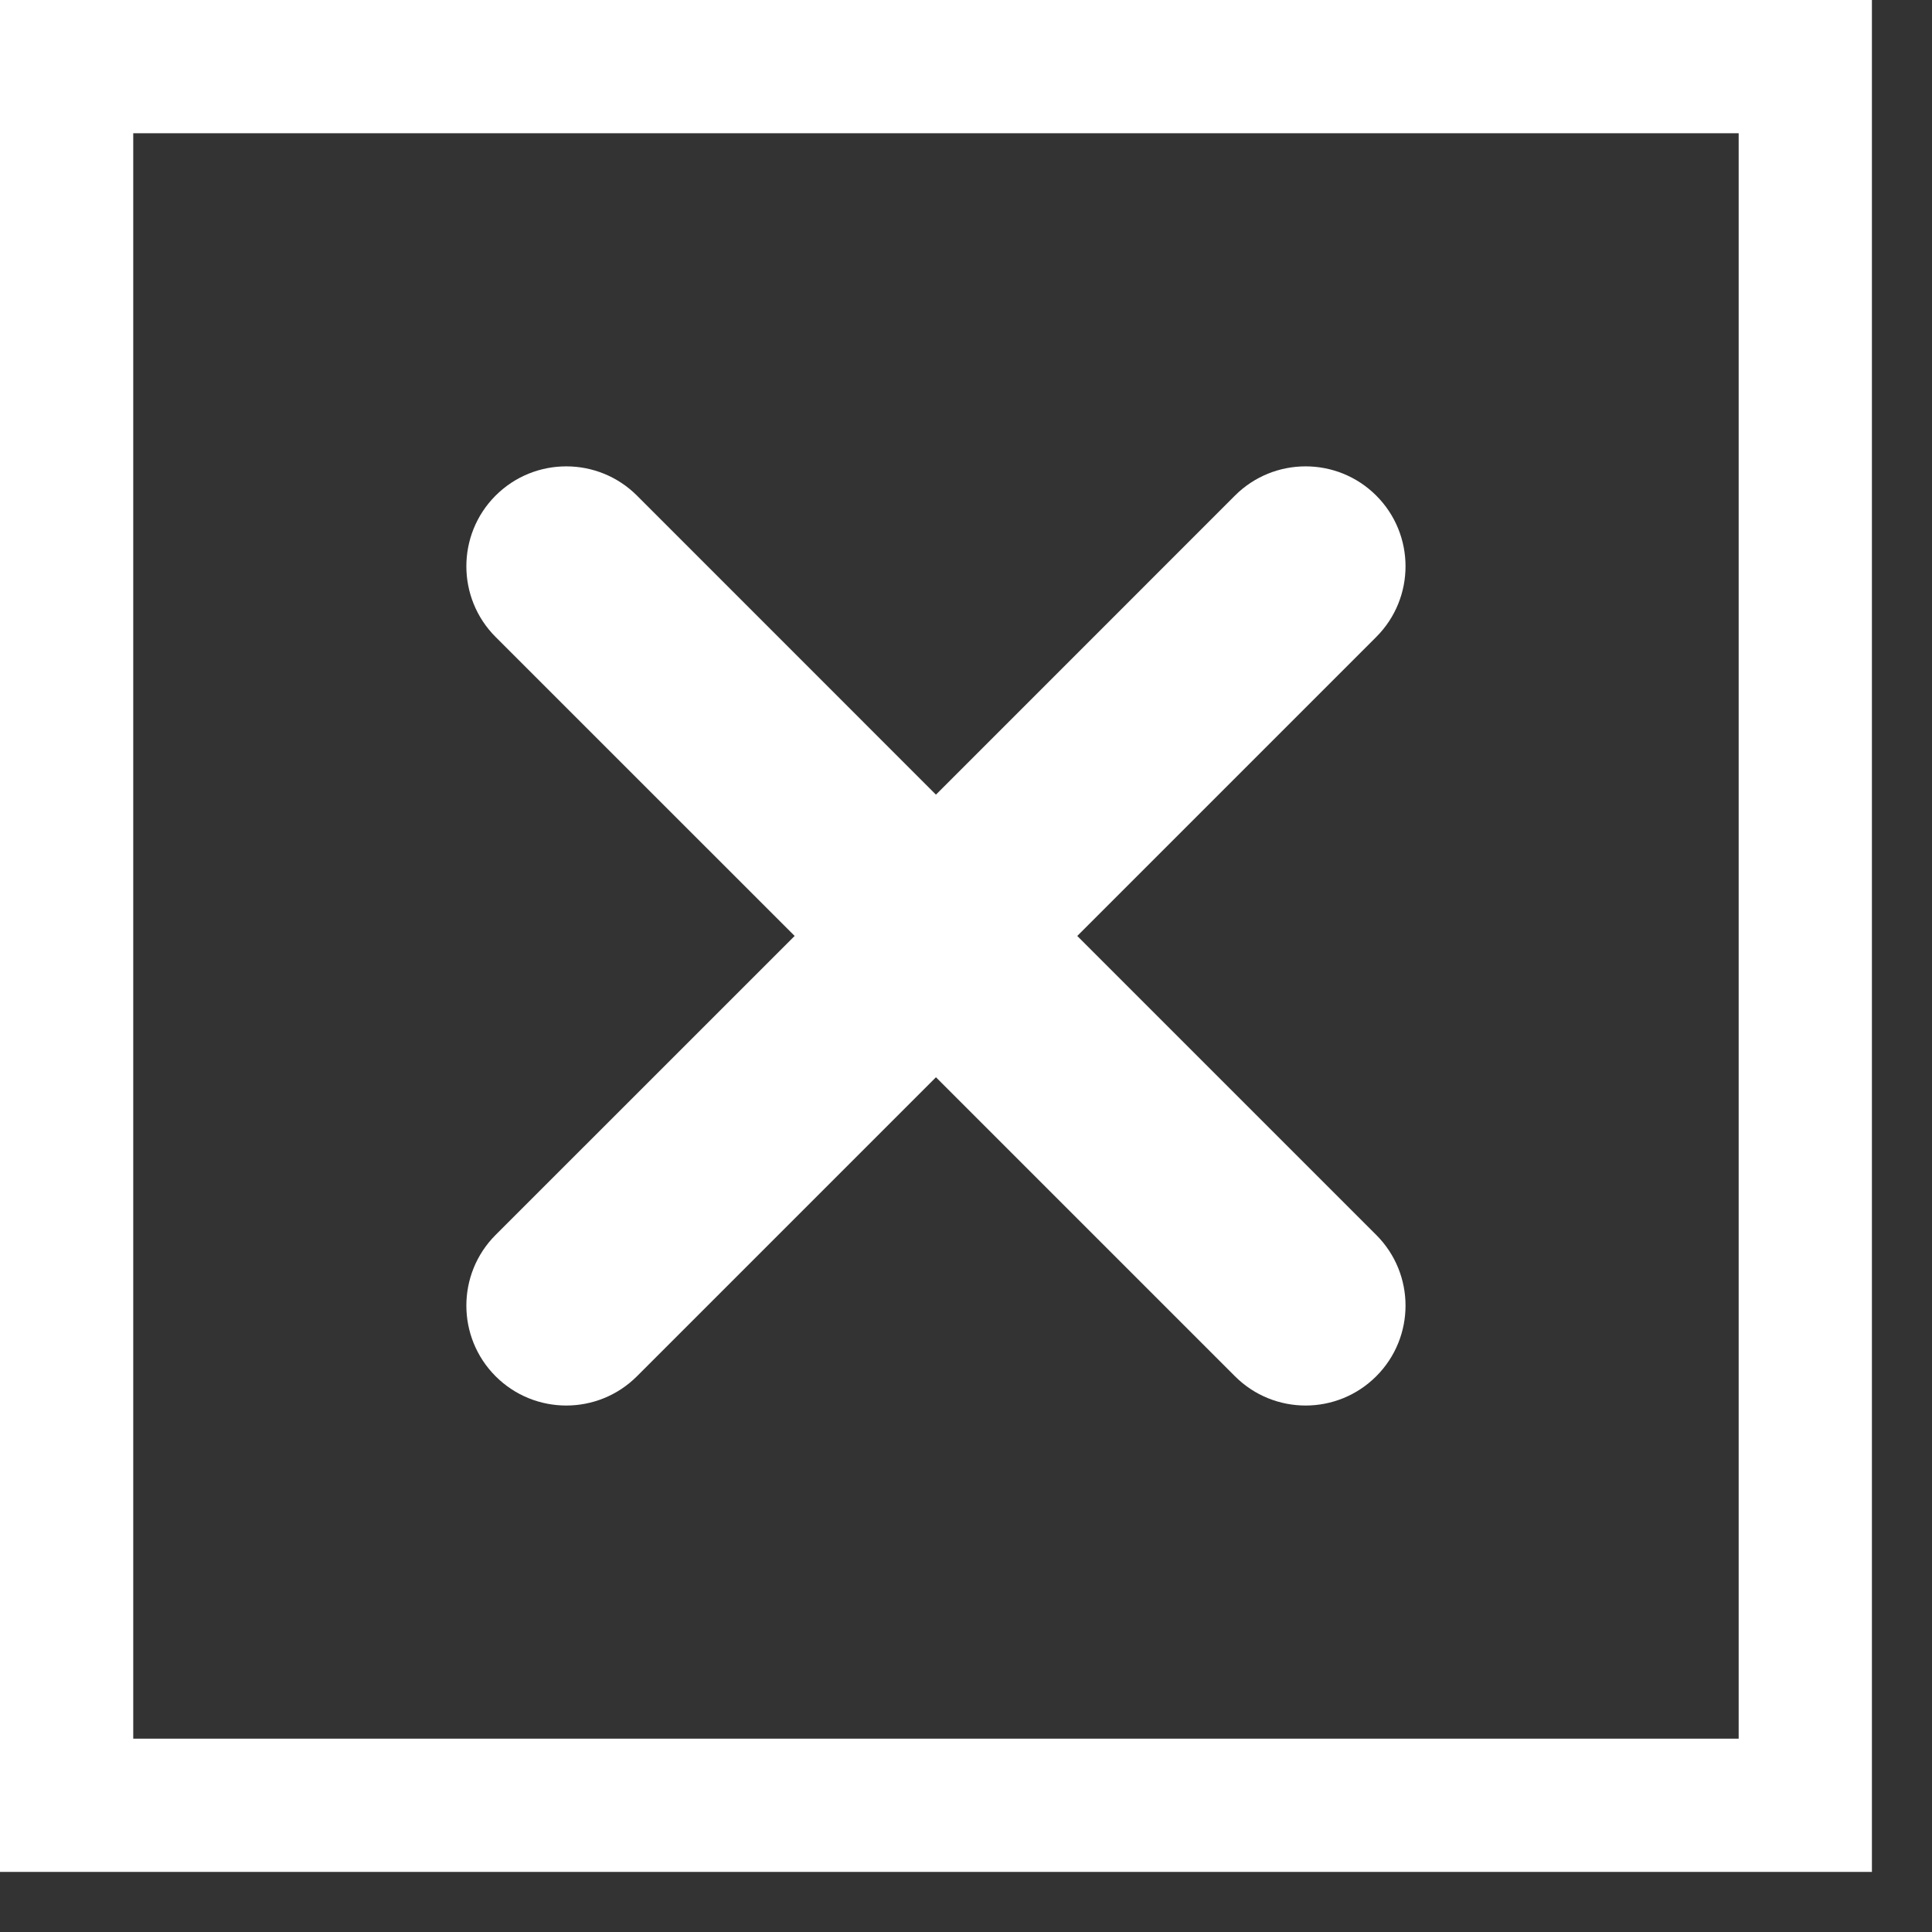 <svg width="29" height="29" viewBox="0 0 29 29" fill="none" xmlns="http://www.w3.org/2000/svg">
<rect x="0" y="0" width="29" height="29" fill="#333333" stroke="none"/>
<path fill-rule="evenodd" clip-rule="evenodd" d="M20.658 9.561C21.244 8.975 21.244 8.025 20.658 7.439C20.072 6.854 19.123 6.854 18.537 7.439L14.049 11.928L9.561 7.439C8.975 6.854 8.025 6.854 7.439 7.439C6.854 8.025 6.854 8.975 7.439 9.561L11.928 14.049L7.439 18.537C6.854 19.123 6.854 20.072 7.439 20.658C8.025 21.244 8.975 21.244 9.561 20.658L14.049 16.17L18.537 20.658C19.123 21.244 20.072 21.244 20.658 20.658C21.244 20.072 21.244 19.123 20.658 18.537L16.17 14.049L20.658 9.561Z" fill="white"/>
<rect x="1" y="1" width="26.098" height="26.098" stroke="white" stroke-width="2"/>
</svg>
